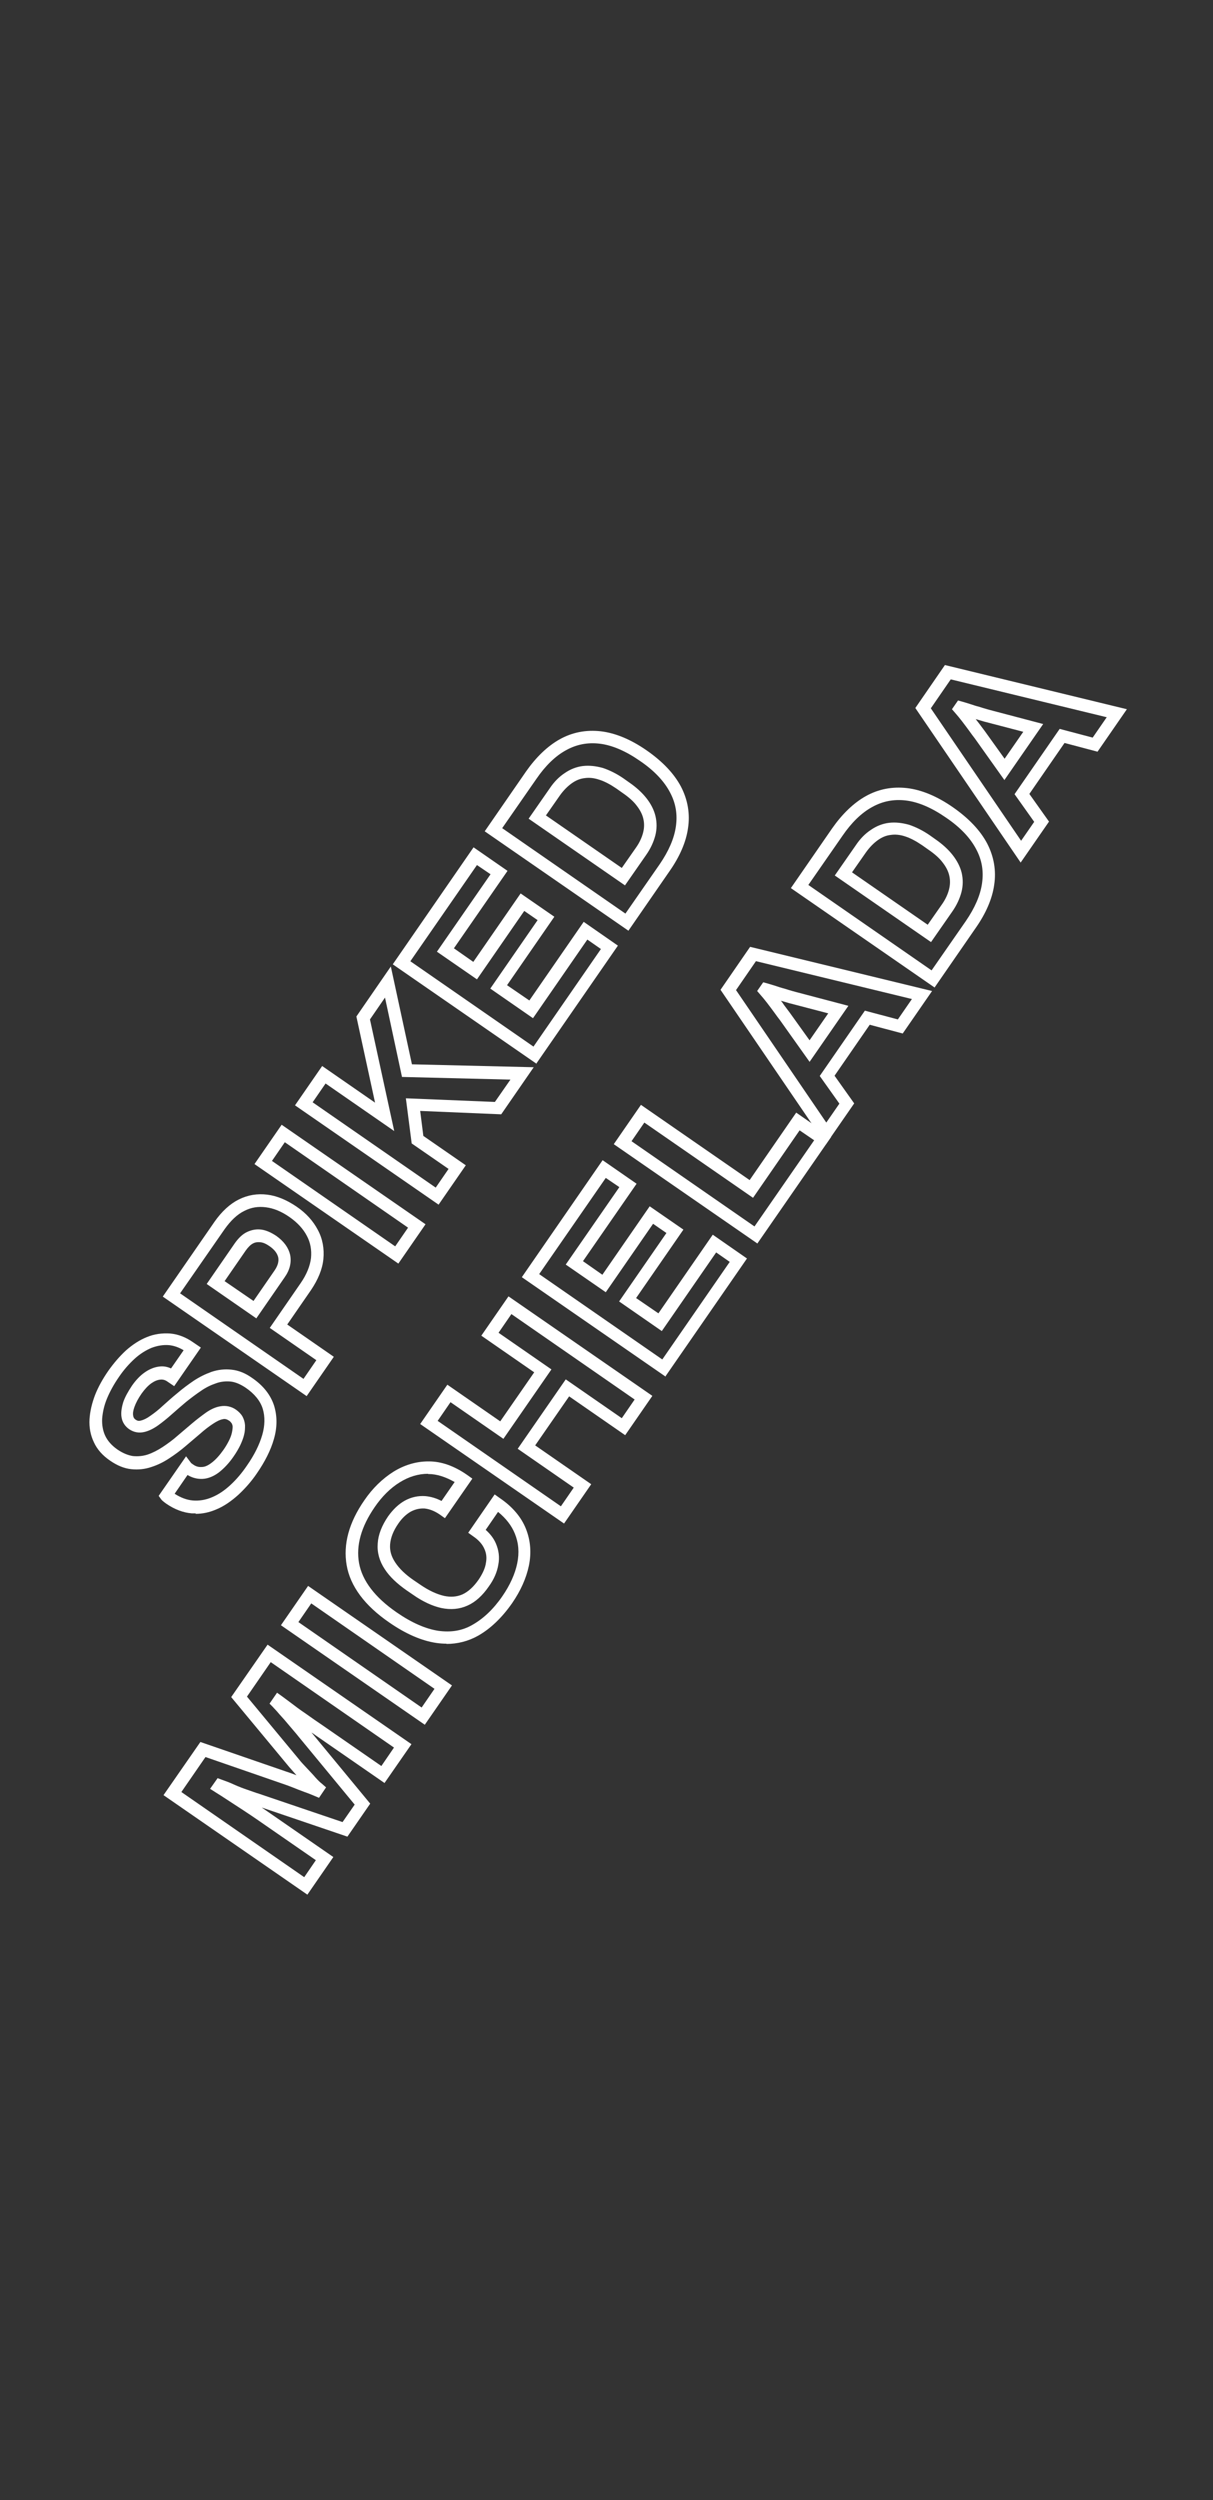 <?xml version="1.0" encoding="UTF-8"?>
<svg id="txt" xmlns="http://www.w3.org/2000/svg" version="1.1" viewBox="0 0 50 103">
  <rect x="0" y="0" width="50" height="103" fill="#333333" stroke="none"/>
  <!-- Generator: Adobe Illustrator 29.5.1, SVG Export Plug-In . SVG Version: 2.1.0 Build 141)  -->
  <defs>
    <style>
      .st0 {
        fill: #fff;
      }
    </style>
  </defs>
  <path class="st0" d="M8.07,62.35c-.06,0-.11,0-.17,0-.35-.03-.7-.16-1.05-.4l-.08-.06c-.05-.04-.09-.07-.12-.11l-.11-.15,1.13-1.63.21.28s0,0,0,0l.07.05c.12.09.24.12.37.11.13,0,.27-.07.41-.18.16-.12.32-.3.47-.51.1-.14.18-.28.24-.4.06-.12.1-.23.12-.33.02-.09.03-.17.03-.24,0-.05-.02-.1-.04-.14-.03-.04-.06-.08-.11-.11-.09-.06-.17-.08-.25-.06-.12.02-.26.09-.41.19-.17.11-.35.25-.53.41l-.6.51c-.21.18-.44.35-.67.5-.24.16-.49.28-.74.36-.26.09-.54.12-.83.09-.29-.03-.58-.15-.87-.35-.31-.21-.54-.47-.67-.76-.14-.29-.2-.61-.18-.95.02-.32.1-.66.23-1,.13-.33.32-.67.55-1,.22-.31.46-.59.72-.83.27-.24.56-.43.86-.55.31-.13.63-.17.96-.15.33.03.65.15.96.37l.31.21-1.1,1.59-.28-.19c-.1-.07-.19-.09-.29-.08-.12.01-.24.06-.37.15-.14.1-.27.24-.4.42-.14.2-.24.39-.3.56-.05.14-.07.26-.05.36.01.07.04.12.1.16.07.05.13.06.21.04.12-.03.25-.09.4-.2.16-.11.34-.25.52-.42.19-.17.39-.35.6-.52.21-.18.44-.35.66-.5.24-.16.49-.28.74-.37.27-.09.54-.12.82-.09.29.03.57.14.85.34.47.32.77.71.91,1.15.13.43.13.89-.01,1.37-.13.46-.37.93-.7,1.41h0c-.23.34-.49.63-.77.89-.29.26-.59.47-.91.6-.28.12-.56.18-.85.18ZM7.21,61.55c.25.16.5.25.74.27.26.02.52-.02.78-.13.27-.11.52-.28.76-.5.25-.23.48-.5.69-.81.3-.43.51-.85.63-1.26.11-.38.12-.75.02-1.08-.1-.32-.34-.62-.71-.87-.21-.14-.42-.23-.61-.25-.2-.02-.41,0-.6.07-.21.07-.42.17-.62.31-.21.14-.42.3-.62.46-.2.17-.4.34-.59.51-.2.18-.39.33-.57.46-.2.14-.39.23-.57.27-.22.05-.43.01-.62-.12-.17-.12-.28-.29-.31-.49-.03-.18,0-.39.07-.62.07-.21.2-.44.36-.68.16-.23.34-.42.53-.55.2-.14.41-.22.61-.24.16-.02.32.01.47.08l.52-.75c-.2-.12-.4-.19-.6-.21-.24-.02-.48.02-.72.11-.24.1-.48.25-.7.45-.23.21-.45.46-.64.74-.21.3-.38.61-.5.9-.12.29-.18.57-.2.84-.01.25.03.49.13.7.1.21.27.4.5.56.22.15.44.24.64.27.21.02.41,0,.6-.06.21-.07.42-.18.62-.31.21-.14.42-.29.61-.46l.6-.51c.2-.17.4-.32.58-.45.2-.14.4-.23.59-.26.22-.04.45,0,.65.14.11.08.2.17.26.27.06.11.1.23.11.37,0,.12,0,.25-.04.4-.03.13-.09.28-.16.43-.07.14-.16.3-.28.47-.18.26-.38.47-.58.63-.22.17-.46.27-.69.28-.21.01-.42-.04-.62-.16l-.53.77ZM7.88,60.27h0s0,0,0,0Z"/>
  <path class="st0" d="M12.64,57.52l-5.93-4.1,2.13-3.08c.3-.43.64-.74,1-.92.38-.19.77-.25,1.18-.2.4.05.8.22,1.2.49.4.27.69.6.88.96.2.37.27.78.23,1.2-.04.42-.22.85-.51,1.28l-.98,1.42,1.92,1.33-1.12,1.62ZM7.43,53.29l5.08,3.52.53-.77-1.92-1.33,1.27-1.84c.25-.36.39-.71.43-1.04.03-.33-.02-.63-.17-.91-.15-.29-.39-.55-.72-.78-.33-.23-.65-.36-.97-.4-.31-.04-.6,0-.89.15-.29.14-.56.4-.81.75l-1.84,2.65ZM10.57,54.32l-2.05-1.42,1.16-1.68c.15-.21.31-.37.5-.46.19-.09.39-.13.6-.1.2.03.4.12.61.26.31.22.5.48.57.78.06.31-.01.62-.23.93l-1.16,1.68ZM9.24,52.77l1.21.83.87-1.26c.13-.19.18-.37.15-.53-.04-.17-.15-.32-.35-.46-.14-.1-.27-.16-.39-.17-.11-.01-.21,0-.3.05-.1.05-.2.15-.3.29l-.87,1.26Z"/>
  <path class="st0" d="M16.42,52.06l-5.93-4.1,1.12-1.62,5.93,4.1-1.12,1.62ZM11.21,47.83l5.08,3.52.53-.77-5.08-3.52-.53.77Z"/>
  <path class="st0" d="M18.09,49.64l-5.93-4.1,1.12-1.62,2.18,1.51-.77-3.55,1.42-2.06.87,4.03,5.02.12-1.34,1.94-3.34-.14.13,1.03,1.75,1.21-1.12,1.62ZM12.88,45.41l5.08,3.52.53-.77-1.52-1.05-.24-1.86,3.67.15.64-.92-4.47-.11-.7-3.27-.62.9,1,4.6-2.83-1.96-.53.77Z"/>
  <path class="st0" d="M22.12,43.83l-5.93-4.1,3.33-4.82,1.4.97-2.21,3.19.8.56,1.95-2.82,1.39.96-1.95,2.82.92.63,2.24-3.24,1.41.98-3.37,4.87ZM16.91,39.6l5.08,3.52,2.78-4.02-.56-.39-2.24,3.24-1.76-1.22,1.95-2.82-.55-.38-1.95,2.82-1.65-1.14,2.21-3.19-.56-.38-2.75,3.97Z"/>
  <path class="st0" d="M25.91,38.35l-5.93-4.1,1.7-2.46c.42-.6.89-1.05,1.39-1.33.52-.29,1.09-.4,1.7-.33.59.07,1.23.33,1.89.79.66.46,1.13.96,1.41,1.49.28.54.38,1.12.29,1.71-.08.57-.34,1.17-.76,1.77l-1.7,2.46ZM20.7,34.12l5.08,3.52,1.41-2.03c.37-.54.6-1.06.67-1.56.07-.49,0-.95-.24-1.4-.24-.46-.65-.9-1.24-1.3-.59-.41-1.15-.65-1.66-.71-.5-.06-.96.03-1.39.27-.44.24-.85.64-1.22,1.18l-1.41,2.03ZM25.75,36.47l-3.96-2.74.87-1.25c.18-.27.39-.48.62-.63.23-.16.49-.26.75-.29.26-.03.53,0,.82.08.27.09.56.23.85.43l.24.17c.29.2.53.42.71.65.18.23.31.48.37.74.06.26.06.53-.01.8-.07.26-.19.53-.38.8l-.87,1.25ZM22.51,33.6l3.12,2.16.58-.83c.15-.21.25-.43.3-.63.05-.2.05-.38.01-.56-.04-.18-.13-.36-.27-.54-.14-.19-.35-.37-.6-.54l-.24-.17c-.25-.17-.49-.3-.72-.37-.21-.07-.41-.09-.6-.06-.18.02-.35.09-.52.21-.17.12-.34.29-.49.5l-.58.83Z"/>
  <path class="st0" d="M12.67,78.06l-5.93-4.1,1.52-2.19,3.54,1.22c.12.04.27.09.42.15-.1-.11-.2-.23-.3-.34l-2.39-2.88,1.5-2.16,5.93,4.1-1.11,1.6-2.82-1.95c-.06-.04-.12-.09-.19-.13l2.42,2.93-.94,1.36-3.53-1.2s.08.06.13.09l2.82,1.95-1.07,1.55ZM7.46,73.82l5.08,3.52.48-.7-2.4-1.66c-.17-.12-.37-.25-.58-.39l-.63-.41c-.2-.13-.38-.25-.53-.34l-.22-.14.31-.44.19.07c.14.05.31.11.5.2.18.08.36.15.54.21s.33.12.47.16l3.45,1.17.5-.72-2.32-2.81c-.1-.13-.23-.27-.37-.44-.14-.17-.28-.33-.41-.47-.15-.18-.23-.25-.26-.29l-.15-.15.31-.45.21.15c.06.04.17.13.35.26.17.13.38.29.62.45.24.17.48.34.72.5l2.4,1.66.52-.76-5.08-3.52-.98,1.42,2.14,2.58c.1.13.22.25.34.38.12.13.24.25.34.37.1.11.19.2.27.26l.17.15-.29.43-.19-.08c-.12-.05-.26-.11-.41-.16-.16-.06-.32-.12-.49-.19-.15-.06-.29-.11-.41-.15h0s-3.18-1.1-3.18-1.1l-1,1.45Z"/>
  <path class="st0" d="M17.51,71.06l-5.93-4.1,1.12-1.62,5.93,4.1-1.12,1.62ZM12.3,66.83l5.08,3.52.53-.77-5.08-3.52-.53.77Z"/>
  <path class="st0" d="M18.41,67.72c-.14,0-.28-.01-.42-.03-.61-.09-1.26-.37-1.94-.84-1.02-.7-1.61-1.5-1.76-2.36-.15-.86.09-1.76.73-2.68.34-.5.75-.89,1.19-1.17.45-.28.94-.43,1.44-.43.01,0,.02,0,.03,0,.52,0,1.05.19,1.58.56l.21.15-1.13,1.63-.21-.15c-.22-.15-.43-.23-.63-.25-.2-.01-.38.03-.57.13-.19.11-.36.27-.51.49-.21.3-.32.59-.34.86-.02.26.05.5.21.74.17.26.43.51.77.74l.25.17c.36.25.69.4.99.47.28.06.53.04.76-.06.24-.11.46-.31.67-.61.16-.24.27-.47.3-.69.04-.21.02-.4-.07-.59-.08-.18-.23-.35-.45-.5l-.21-.15,1.09-1.58.21.15c.53.36.89.79,1.08,1.27.19.48.23.99.12,1.52-.11.52-.34,1.03-.69,1.54-.42.6-.89,1.05-1.4,1.34-.41.23-.85.34-1.31.34ZM17.65,60.72c-.41,0-.8.12-1.17.35-.39.24-.74.59-1.04,1.03-.55.8-.77,1.57-.64,2.3.13.72.65,1.41,1.55,2.03.62.43,1.2.68,1.72.76.52.07.98,0,1.41-.25.44-.25.86-.64,1.23-1.18h0c.31-.45.52-.91.61-1.35.09-.44.06-.84-.1-1.23-.13-.32-.36-.62-.69-.89l-.51.74c.19.17.33.35.42.56.12.28.16.57.1.88-.05.3-.18.6-.39.89-.26.38-.56.65-.88.79-.33.15-.69.18-1.08.1-.36-.08-.76-.26-1.17-.55l-.25-.17c-.4-.28-.71-.57-.91-.88-.22-.33-.32-.69-.29-1.06.02-.36.17-.74.43-1.12.2-.28.43-.5.68-.64.27-.15.56-.21.85-.19.22.02.44.08.67.2l.54-.78c-.37-.21-.73-.33-1.08-.33,0,0-.02,0-.02,0Z"/>
  <path class="st0" d="M23.25,62.77l-5.93-4.1,1.12-1.62,2.18,1.51,1.4-2.02-2.18-1.51,1.12-1.62,5.93,4.1-1.12,1.62-2.31-1.6-1.4,2.02,2.31,1.6-1.12,1.62ZM18.04,58.54l5.08,3.52.53-.77-2.31-1.6,1.98-2.86,2.31,1.6.53-.77-5.08-3.52-.53.77,2.18,1.51-1.98,2.86-2.18-1.51-.53.77Z"/>
  <path class="st0" d="M27.44,56.72l-5.93-4.1,3.33-4.82,1.4.97-2.21,3.19.8.56,1.95-2.82,1.39.96-1.95,2.82.92.63,2.24-3.24,1.41.98-3.37,4.87ZM22.22,52.49l5.08,3.52,2.78-4.02-.56-.39-2.24,3.24-1.76-1.22,1.95-2.82-.55-.38-1.95,2.82-1.65-1.14,2.21-3.19-.56-.38-2.75,3.97Z"/>
  <path class="st0" d="M31.23,51.24l-5.93-4.1,1.12-1.62,4.48,3.1,1.92-2.78,1.44,1-3.04,4.39ZM26.02,47.01l5.08,3.52,2.46-3.55-.6-.41-1.92,2.78-4.48-3.1-.53.77Z"/>
  <path class="st0" d="M34.05,47.16l-4.35-6.38,1.22-1.77,7.5,1.82-1.21,1.75-1.36-.36-1.45,2.1.81,1.14-1.17,1.69ZM30.33,40.78l3.73,5.47.54-.78-.81-1.14,1.86-2.69,1.36.36.58-.84-6.43-1.56-.82,1.19ZM33.38,43.76l-1.23-1.73c-.06-.08-.14-.18-.23-.31-.09-.12-.19-.26-.3-.4-.1-.13-.2-.25-.28-.34l-.13-.15.25-.36.18.05c.1.03.21.06.33.1.12.04.24.08.36.11.12.04.23.07.33.1.1.03.19.05.26.07l2.05.54-1.6,2.31ZM32.19,41.23c.05.06.09.12.13.18.1.13.17.23.24.32l.81,1.13.77-1.11-1.34-.35c-.07-.02-.16-.04-.27-.07-.1-.03-.21-.06-.34-.1Z"/>
  <path class="st0" d="M38.53,40.69l-5.93-4.1,1.7-2.46c.42-.6.89-1.05,1.39-1.33.52-.29,1.09-.4,1.7-.33.59.07,1.23.33,1.89.79.66.46,1.13.96,1.41,1.49.28.54.38,1.12.29,1.71-.08.57-.34,1.17-.76,1.77l-1.7,2.46ZM33.32,36.46l5.08,3.52,1.41-2.03c.37-.54.6-1.06.67-1.56.07-.49,0-.95-.24-1.4-.24-.46-.65-.9-1.24-1.3-.59-.41-1.15-.65-1.66-.71-.5-.06-.96.03-1.39.27-.44.24-.85.64-1.22,1.18l-1.41,2.03ZM38.37,38.81l-3.96-2.74.87-1.25c.18-.27.39-.48.62-.63.23-.16.49-.26.75-.29.26-.03.53,0,.82.08.27.09.56.23.85.43l.24.17c.29.2.53.42.71.65.18.23.31.48.37.73.06.26.06.53-.01.8-.07.26-.19.53-.38.8l-.87,1.25ZM35.12,35.94l3.12,2.16.58-.83c.15-.21.25-.43.3-.63.05-.2.05-.38.01-.56-.04-.18-.13-.36-.27-.54-.14-.19-.35-.37-.6-.54l-.24-.17c-.25-.17-.49-.3-.71-.37-.21-.07-.41-.09-.6-.06-.18.02-.35.09-.52.21-.17.12-.34.29-.49.5l-.58.83Z"/>
  <path class="st0" d="M42.08,35.55l-4.35-6.38,1.22-1.77,7.5,1.82-1.21,1.75-1.36-.36-1.45,2.1.81,1.14-1.17,1.69ZM38.36,29.17l3.73,5.47.54-.78-.81-1.14,1.86-2.69,1.36.36.58-.84-6.43-1.56-.82,1.19ZM41.41,32.15l-1.23-1.73c-.06-.08-.14-.18-.23-.31-.09-.12-.19-.26-.3-.4-.1-.13-.2-.25-.28-.34l-.13-.15.25-.36.18.05c.1.03.21.06.33.1.12.04.24.08.36.11.12.04.23.07.33.1.1.03.19.05.26.07l2.05.54-1.6,2.31ZM40.22,29.63c.05.06.09.12.14.18.1.13.17.23.24.32l.81,1.13.77-1.11-1.34-.35c-.07-.02-.16-.04-.27-.07-.1-.03-.21-.06-.34-.1Z"/>
</svg>